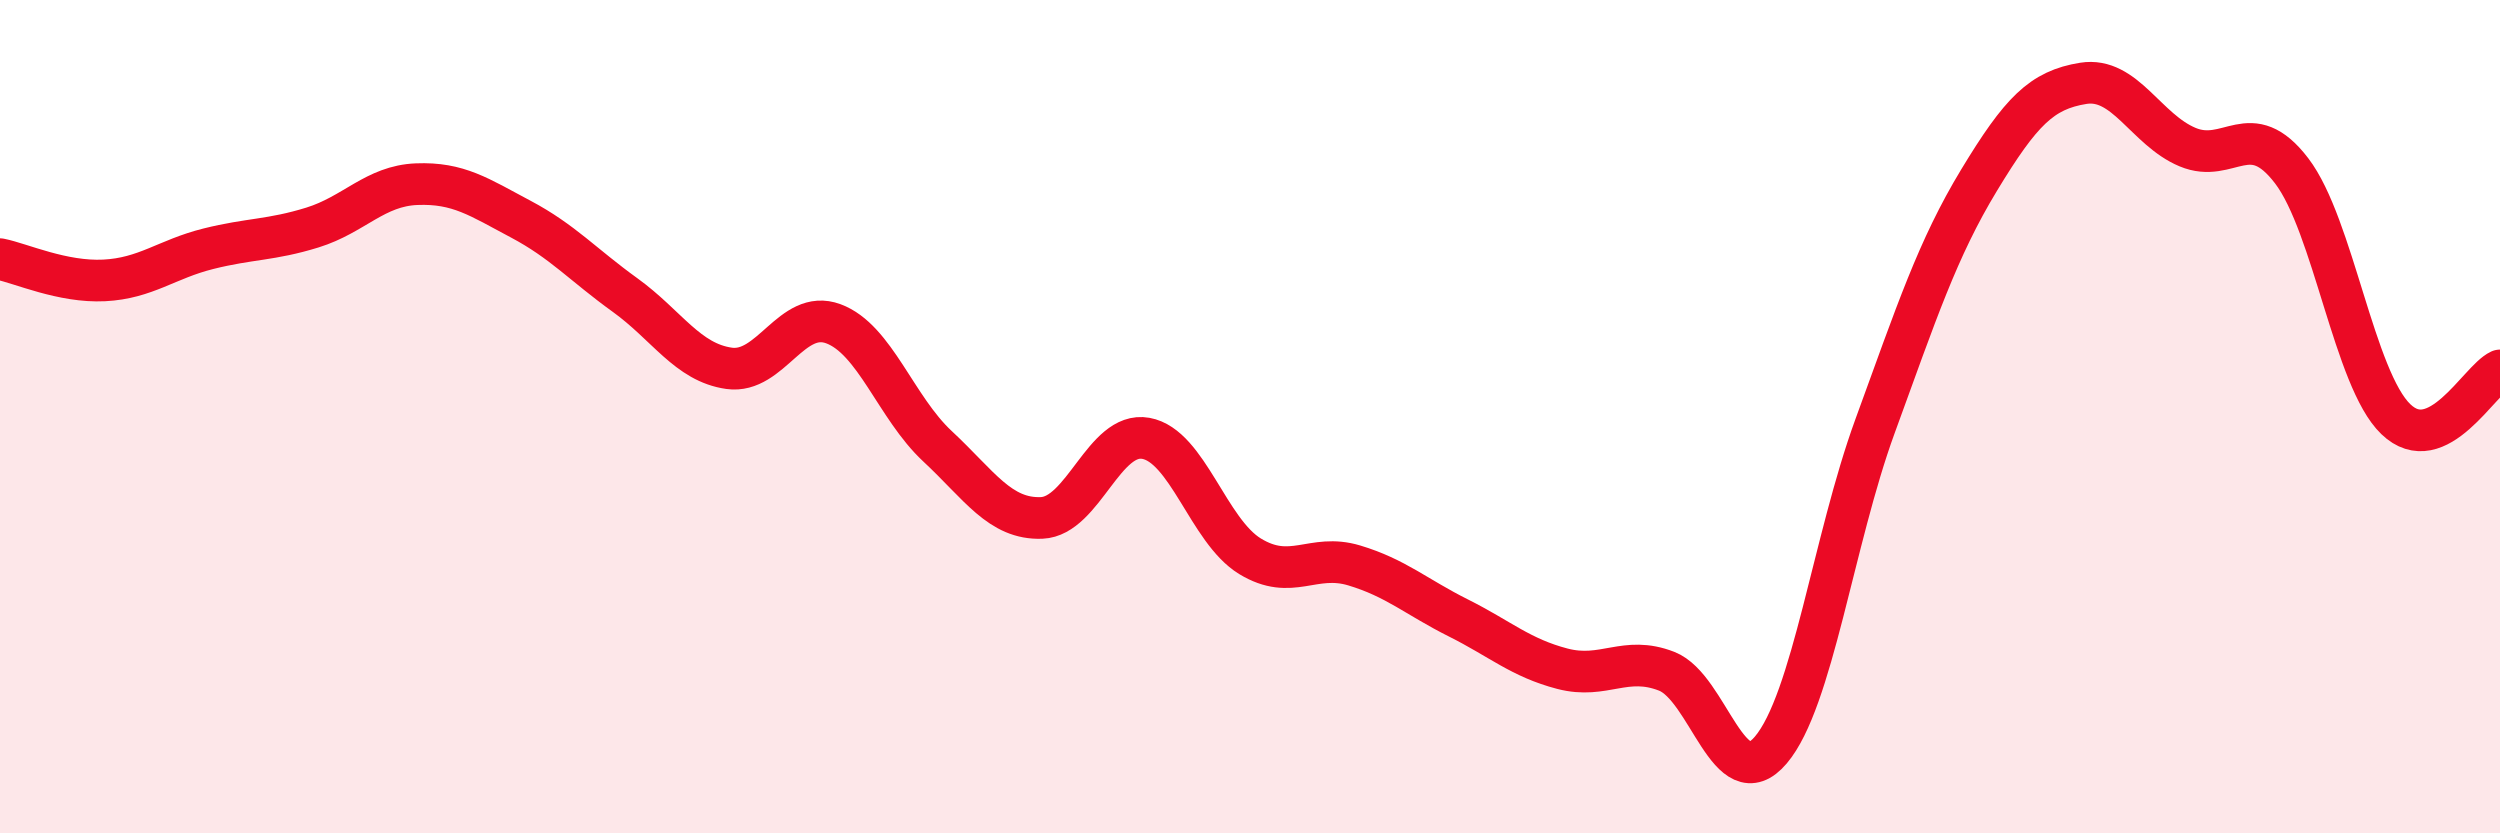 
    <svg width="60" height="20" viewBox="0 0 60 20" xmlns="http://www.w3.org/2000/svg">
      <path
        d="M 0,6.22 C 0.5,6.32 1.5,6.78 2.5,6.73 C 3.5,6.68 4,6.22 5,5.97 C 6,5.72 6.5,5.77 7.5,5.46 C 8.5,5.15 9,4.46 10,4.42 C 11,4.38 11.5,4.73 12.5,5.26 C 13.5,5.79 14,6.36 15,7.08 C 16,7.8 16.5,8.7 17.5,8.84 C 18.5,8.98 19,7.4 20,7.77 C 21,8.14 21.5,9.78 22.5,10.71 C 23.5,11.64 24,12.47 25,12.43 C 26,12.39 26.5,10.34 27.5,10.52 C 28.5,10.7 29,12.74 30,13.35 C 31,13.96 31.5,13.27 32.5,13.57 C 33.5,13.87 34,14.33 35,14.83 C 36,15.33 36.5,15.79 37.5,16.05 C 38.5,16.31 39,15.72 40,16.11 C 41,16.5 41.5,19.18 42.5,18 C 43.5,16.82 44,12.97 45,10.23 C 46,7.49 46.5,5.97 47.5,4.32 C 48.5,2.67 49,2.16 50,2 C 51,1.84 51.5,3.11 52.5,3.53 C 53.5,3.95 54,2.79 55,4.1 C 56,5.41 56.5,9.1 57.5,10.06 C 58.5,11.02 59.5,9.12 60,8.89L60 20L0 20Z"
        fill="#EB0A25"
        opacity="0.1"
        stroke-linecap="round"
        stroke-linejoin="round"
      />
      <path
        d="M 0,6.22 C 0.5,6.32 1.5,6.78 2.5,6.73 C 3.5,6.68 4,6.22 5,5.97 C 6,5.72 6.5,5.77 7.5,5.46 C 8.5,5.15 9,4.46 10,4.42 C 11,4.38 11.5,4.73 12.5,5.26 C 13.5,5.79 14,6.36 15,7.08 C 16,7.8 16.5,8.7 17.5,8.84 C 18.5,8.98 19,7.4 20,7.77 C 21,8.14 21.5,9.78 22.5,10.71 C 23.5,11.64 24,12.47 25,12.43 C 26,12.39 26.5,10.34 27.5,10.52 C 28.5,10.7 29,12.74 30,13.35 C 31,13.96 31.5,13.27 32.5,13.57 C 33.5,13.87 34,14.33 35,14.83 C 36,15.33 36.5,15.79 37.5,16.05 C 38.5,16.31 39,15.72 40,16.11 C 41,16.5 41.5,19.18 42.5,18 C 43.5,16.82 44,12.97 45,10.23 C 46,7.49 46.5,5.97 47.5,4.32 C 48.5,2.67 49,2.16 50,2 C 51,1.84 51.5,3.11 52.5,3.53 C 53.5,3.95 54,2.79 55,4.1 C 56,5.41 56.5,9.1 57.5,10.06 C 58.5,11.02 59.5,9.12 60,8.89"
        stroke="#EB0A25"
        stroke-width="1"
        fill="none"
        stroke-linecap="round"
        stroke-linejoin="round"
      />
    </svg>
  